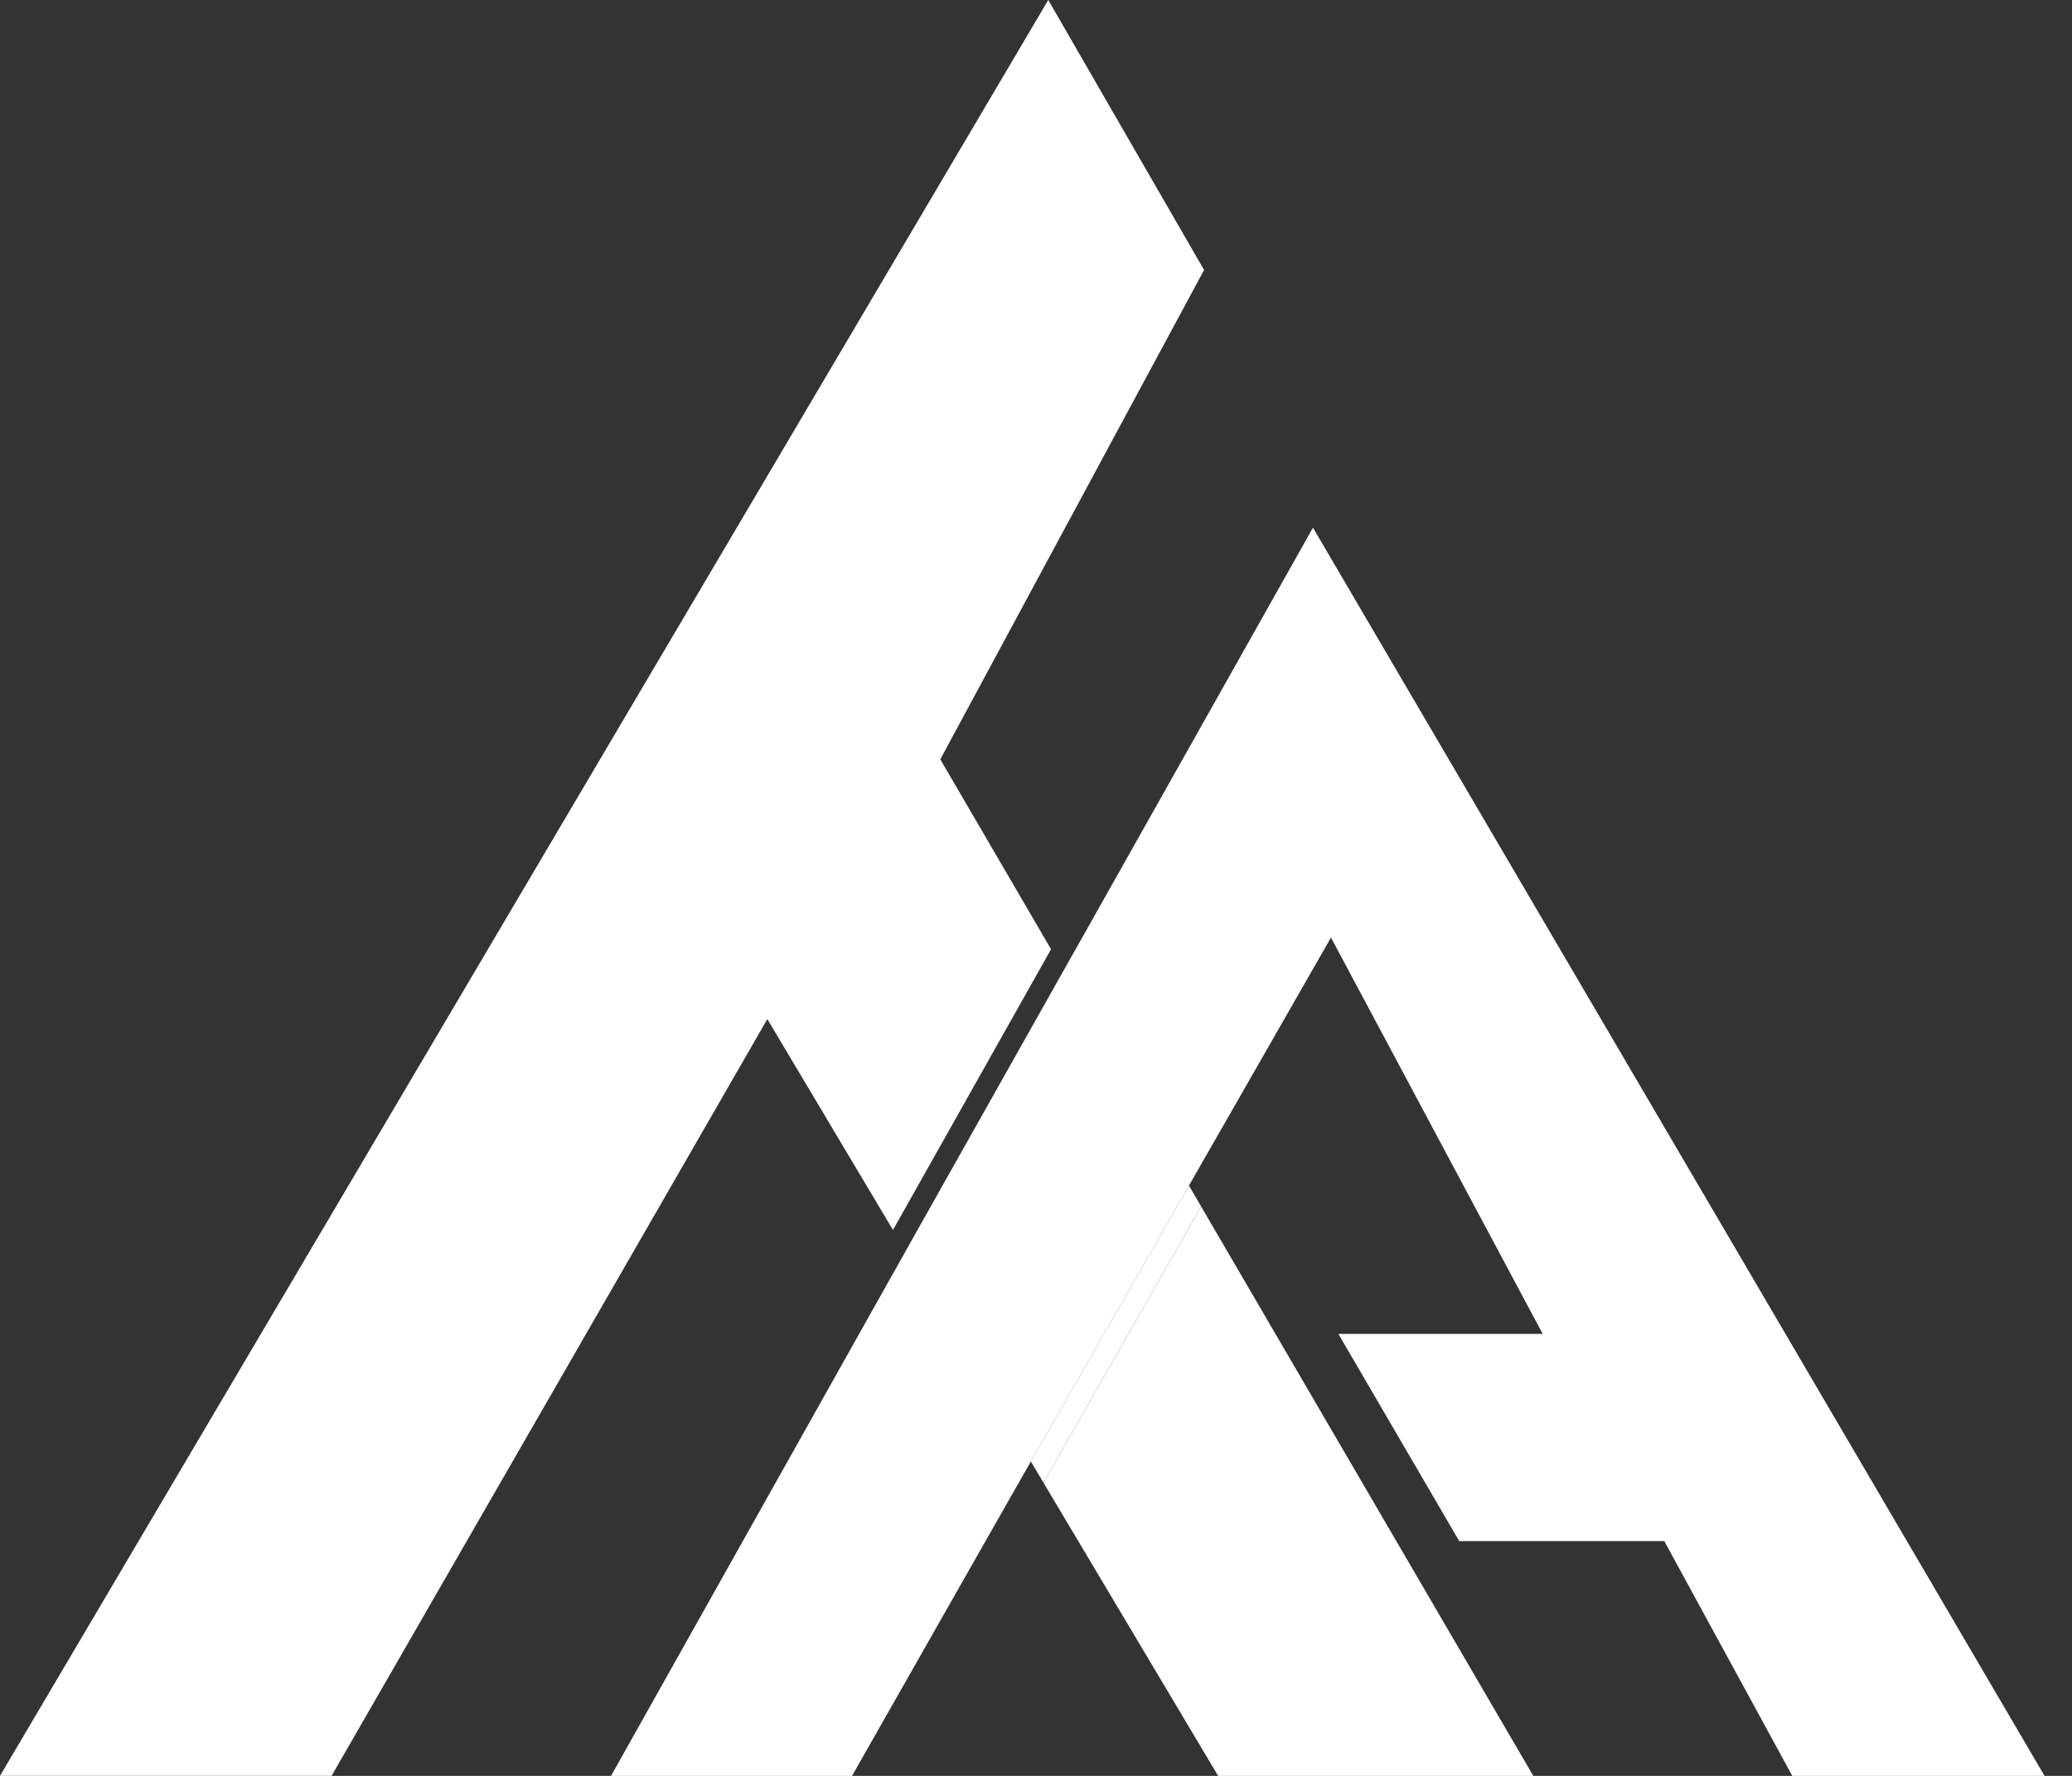 <svg width="70" height="60" viewBox="0 0 70 60" fill="none" xmlns="http://www.w3.org/2000/svg">
<rect x="0" y="0" width="70" height="60" fill="#333333" stroke="none"/>
<path d="M25.923 34.431L11.202 59.999H0L35.414 0L40.678 9.122L31.767 25.656L35.508 32.071L30.168 41.556L25.923 34.431Z" fill="white"/>
<path d="M40.578 40.761L51.8 60H41.153L35.252 50.093L40.578 40.761Z" fill="white"/>
<path d="M69.072 60H60.55L56.226 52.067H49.298L45.215 45.067H52.118L44.965 31.676L41.835 37.144L40.167 40.056L34.828 49.382L34.827 49.379L34.207 50.462L33.869 51.059L33.633 51.472L28.784 60H20.643L29.981 43.364L30.595 42.275L30.593 42.273L35.931 32.793L36.549 31.699L44.357 17.828L69.072 60Z" fill="white"/>
<path d="M33.631 51.472L33.869 51.059L33.633 51.472H33.631Z" fill="white"/>
<path d="M40.578 40.76L35.252 50.092L34.828 49.381L40.167 40.055L40.578 40.76Z" fill="white"/>
</svg>
